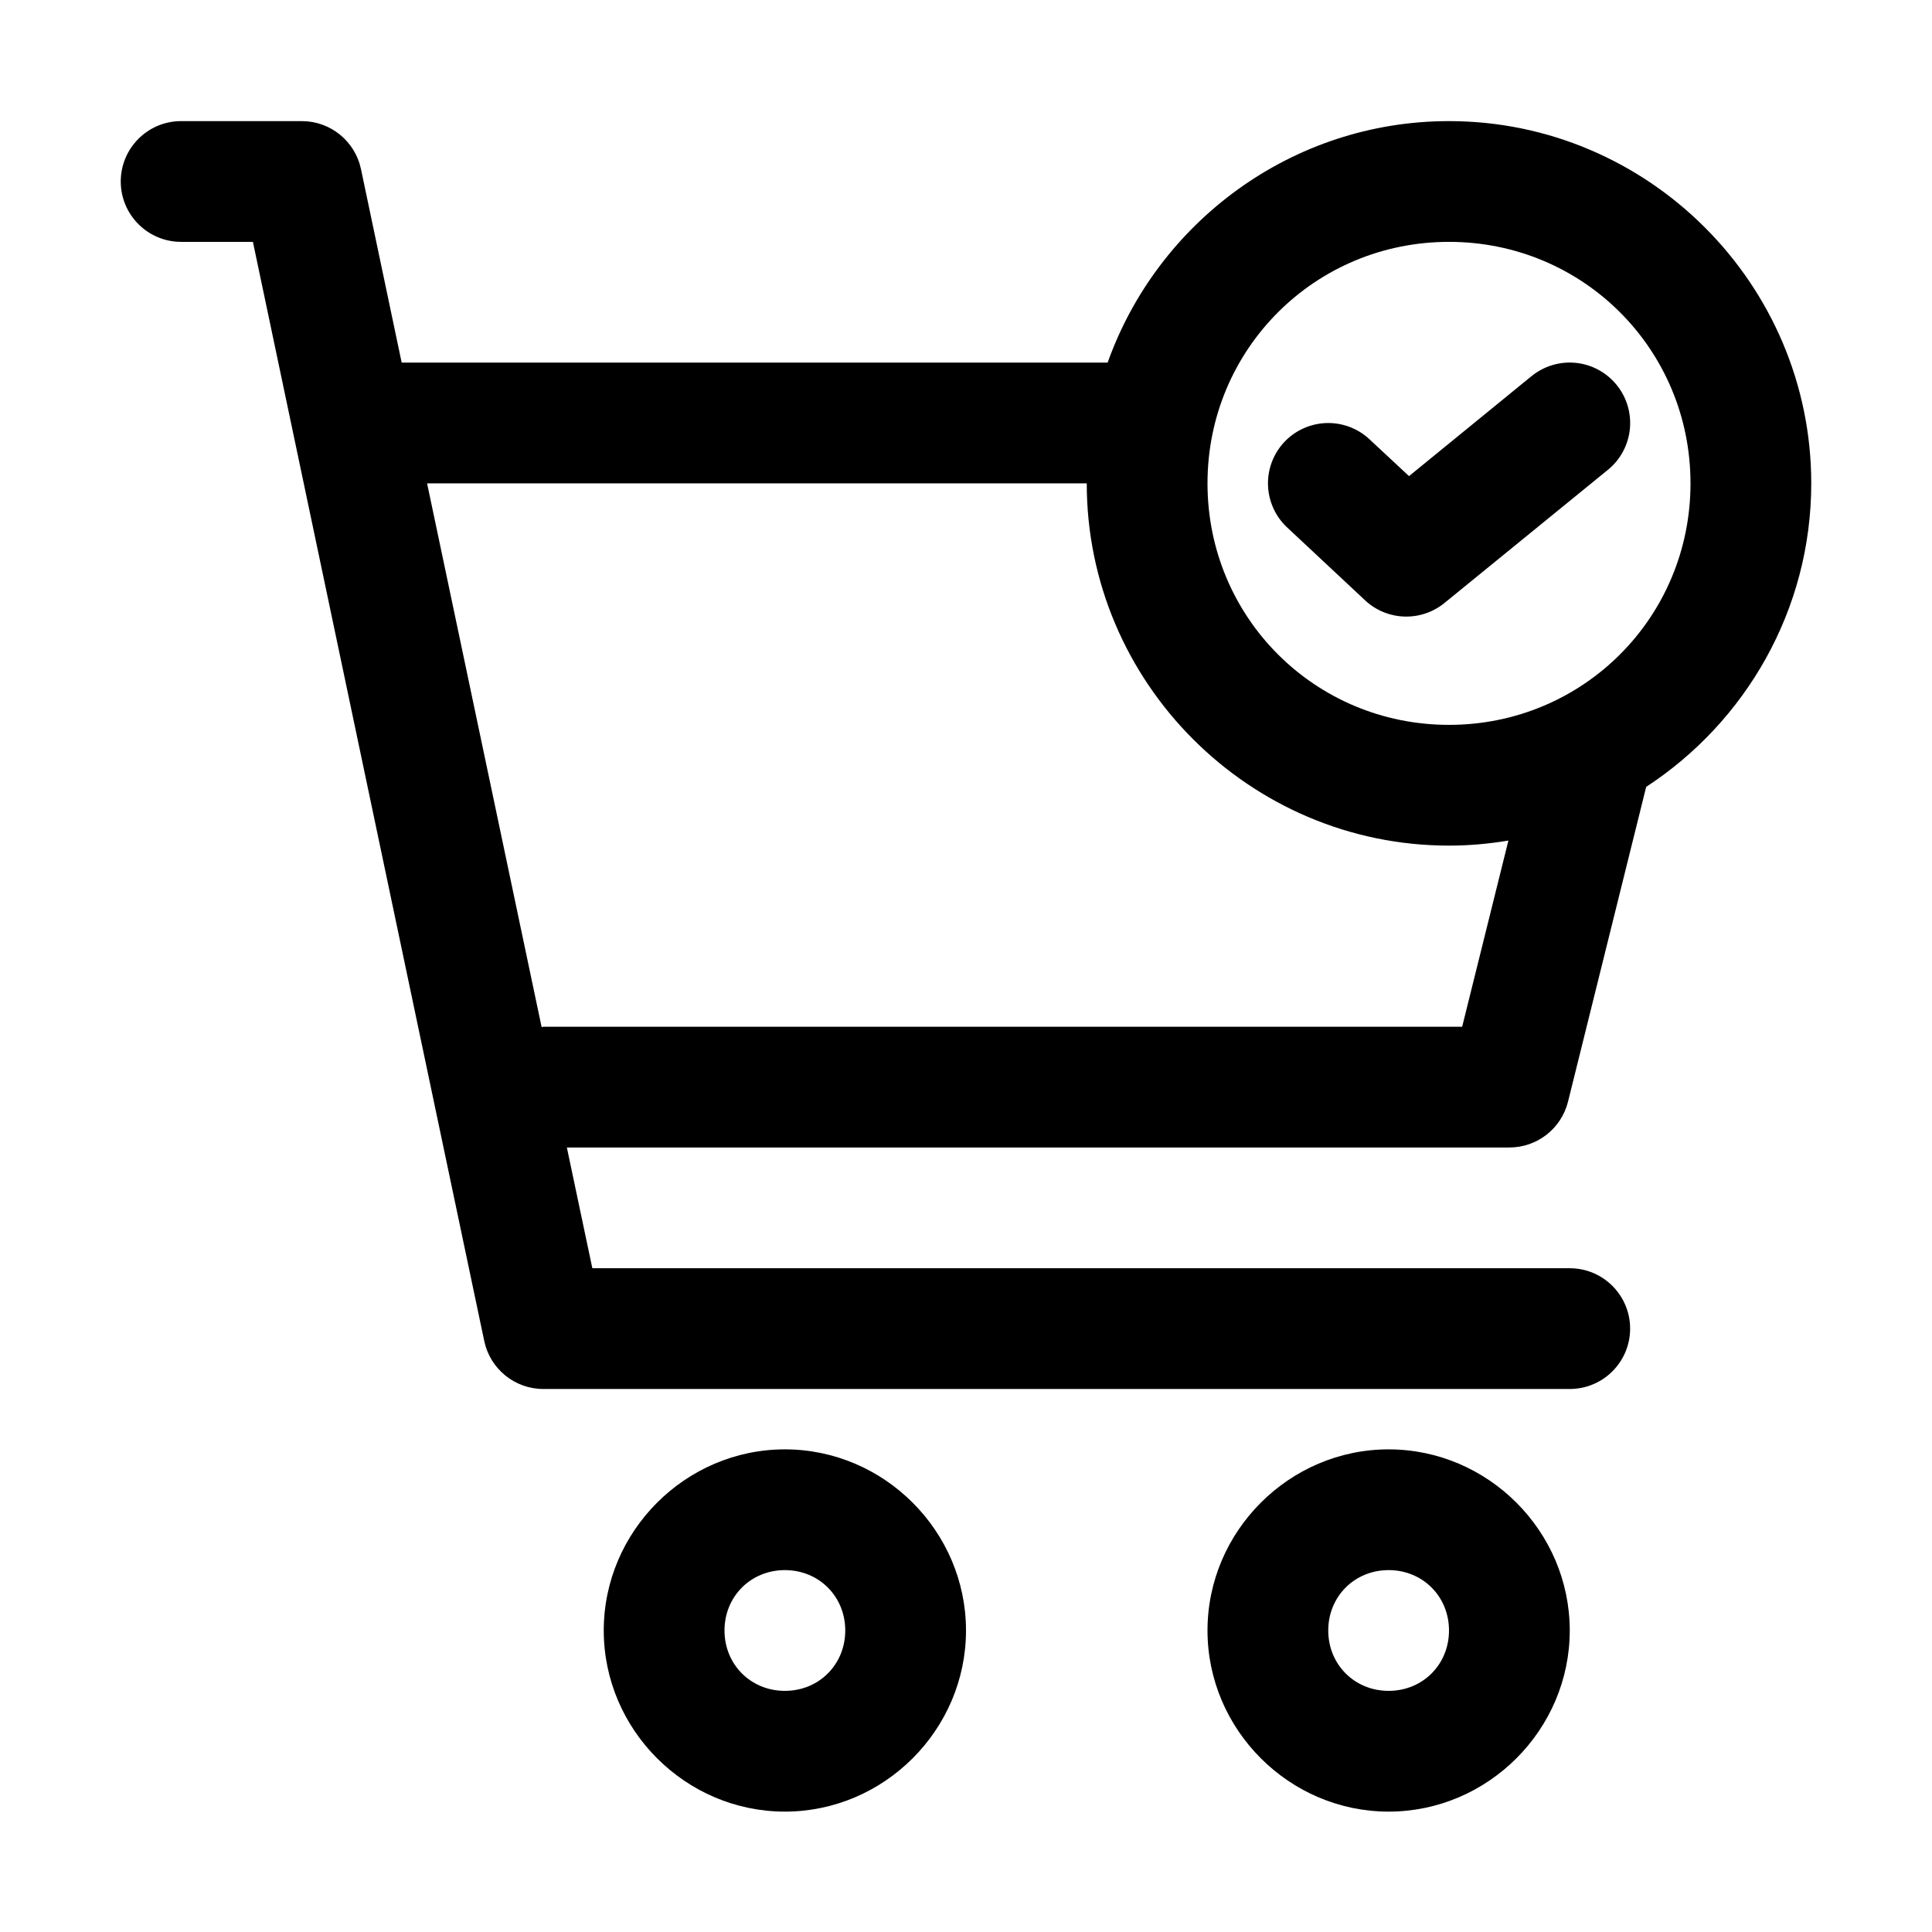 <?xml version="1.0" ?>

<!-- Uploaded to: SVG Repo, www.svgrepo.com, Generator: SVG Repo Mixer Tools -->
<svg width="800px" height="800px" viewBox="0 0 32 32" id="svg5" version="1.1" xmlns="http://www.w3.org/2000/svg" xmlns:svg="http://www.w3.org/2000/svg">

<defs id="defs2"/>

<g id="layer1" transform="translate(-348,-196)">

<path d="m 361,220.006 c -1.645,0 -3,1.355 -3,3 0,1.645 1.355,3 3,3 1.645,0 3,-1.355 3,-3 0,-1.645 -1.355,-3 -3,-3 z m 0,2 c 0.564,0 1,0.436 1,1 0,0.564 -0.436,1 -1,1 -0.564,0 -1,-0.436 -1,-1 0,-0.564 0.436,-1 1,-1 z" id="circle39515" style="color:#000000;fill:#000000;fill-rule:evenodd;stroke-linecap:round;stroke-linejoin:round;stroke-miterlimit:4.1;-inkscape-stroke:none"/>

<path d="m 371,220.006 c -1.645,0 -3,1.355 -3,3 0,1.645 1.355,3 3,3 1.645,0 3,-1.355 3,-3 0,-1.645 -1.355,-3 -3,-3 z m 0,2 c 0.564,0 1,0.436 1,1 0,0.564 -0.436,1 -1,1 -0.564,0 -1,-0.436 -1,-1 0,-0.564 0.436,-1 1,-1 z" id="circle39517" style="color:#000000;fill:#000000;fill-rule:evenodd;stroke-linecap:round;stroke-linejoin:round;stroke-miterlimit:4.1;-inkscape-stroke:none"/>

<path d="m 373.367,202.23 -2.029,1.656 -0.656,-0.611 a 1,1 0 0 0 -1.412,0.049 1,1 0 0 0 0.049,1.412 l 1.293,1.209 a 1,1 0 0 0 1.312,0.043 l 2.709,-2.207 a 1,1 0 0 0 0.143,-1.406 1,1 0 0 0 -1.408,-0.145 z" id="path39523" style="color:#000000;fill:#000000;fill-rule:evenodd;stroke-linecap:round;stroke-linejoin:round;stroke-miterlimit:4.1;-inkscape-stroke:none"/>

<path d="m 351,198.006 c -0.552,0 -1,0.448 -1,1 0,0.552 0.448,1 1,1 h 1.189 l 3.832,18.207 c 0.098,0.462 0.506,0.793 0.979,0.793 h 17 c 0.552,0 1,-0.448 1,-1 0,-0.552 -0.448,-1 -1,-1 h -16.189 l -0.422,-2 H 373 c 0.459,1.8e-4 0.859,-0.312 0.971,-0.758 l 1.295,-5.215 C 376.909,207.96 378,206.105 378,204.006 c 0,-3.302 -2.698,-6 -6,-6 -2.601,0 -4.827,1.675 -5.654,4 h -11.693 l -0.674,-3.205 C 353.881,198.338 353.473,198.006 353,198.006 Z m 21,2 c 2.221,0 4,1.779 4,4 0,2.221 -1.779,4 -4,4 -2.221,0 -4,-1.779 -4,-4 0,-2.221 1.779,-4 4,-4 z m -16.926,4 H 366 c 0,3.302 2.698,6 6,6 0.336,0 0.663,-0.03 0.984,-0.084 l -0.766,3.084 H 357 c -0.01,0.002 -0.02,0.004 -0.029,0.006 z" id="path1723" style="color:#000000;fill:#000000;fill-rule:evenodd;stroke-linecap:round;stroke-linejoin:round;stroke-miterlimit:4.1;-inkscape-stroke:none"/>

</g>

</svg>